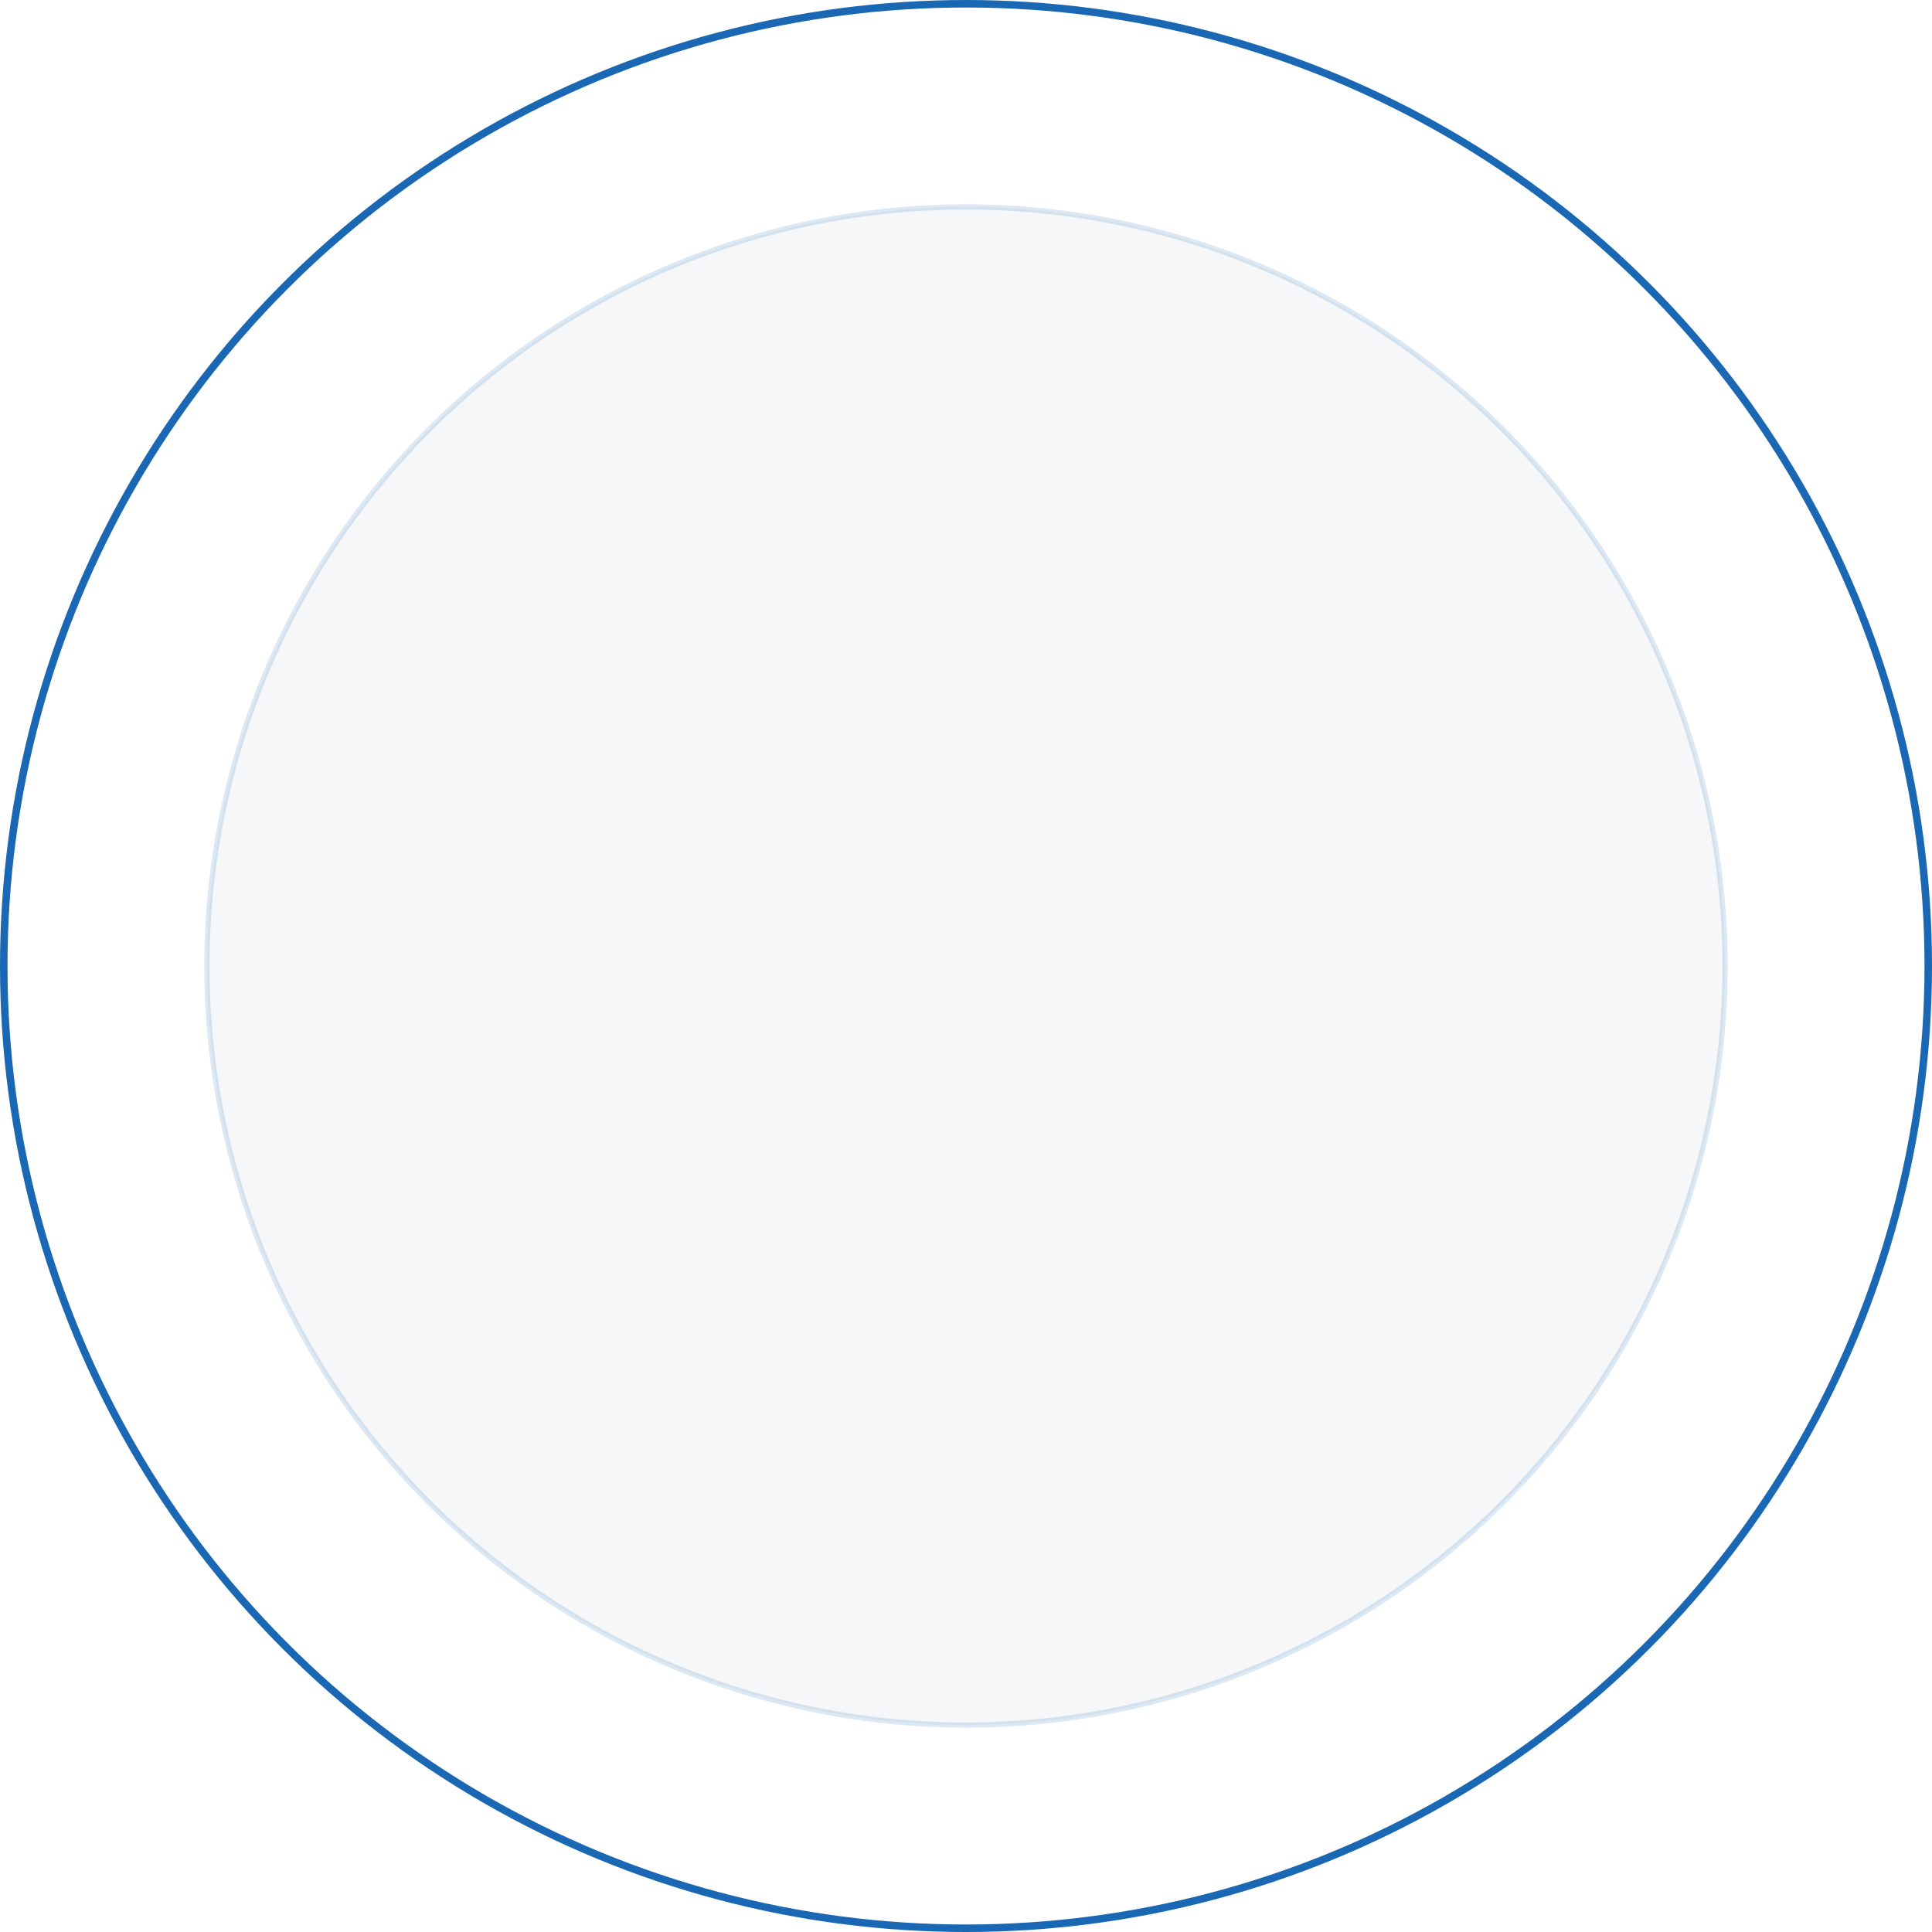 <svg xmlns="http://www.w3.org/2000/svg" width="368.431" height="368.432" viewBox="0 0 368.431 368.432">
  <g id="Group_150" data-name="Group 150" transform="translate(0.716 0.716)">
    <path id="Path_820" data-name="Path 820" d="M144.75,0A144.75,144.75,0,1,1,0,144.75,144.75,144.75,0,0,1,144.75,0Z" transform="translate(38.75 38.75)" fill="#bdccd4" stroke="#1a68b3" stroke-width="1" opacity="0.15"/>
    <ellipse id="Ellipse_7" data-name="Ellipse 7" cx="183.5" cy="183.5" rx="183.5" ry="183.5" transform="translate(0 0)" fill="none" stroke="#1a68b3" stroke-miterlimit="10" stroke-width="1.431"/>
  </g>
</svg>
